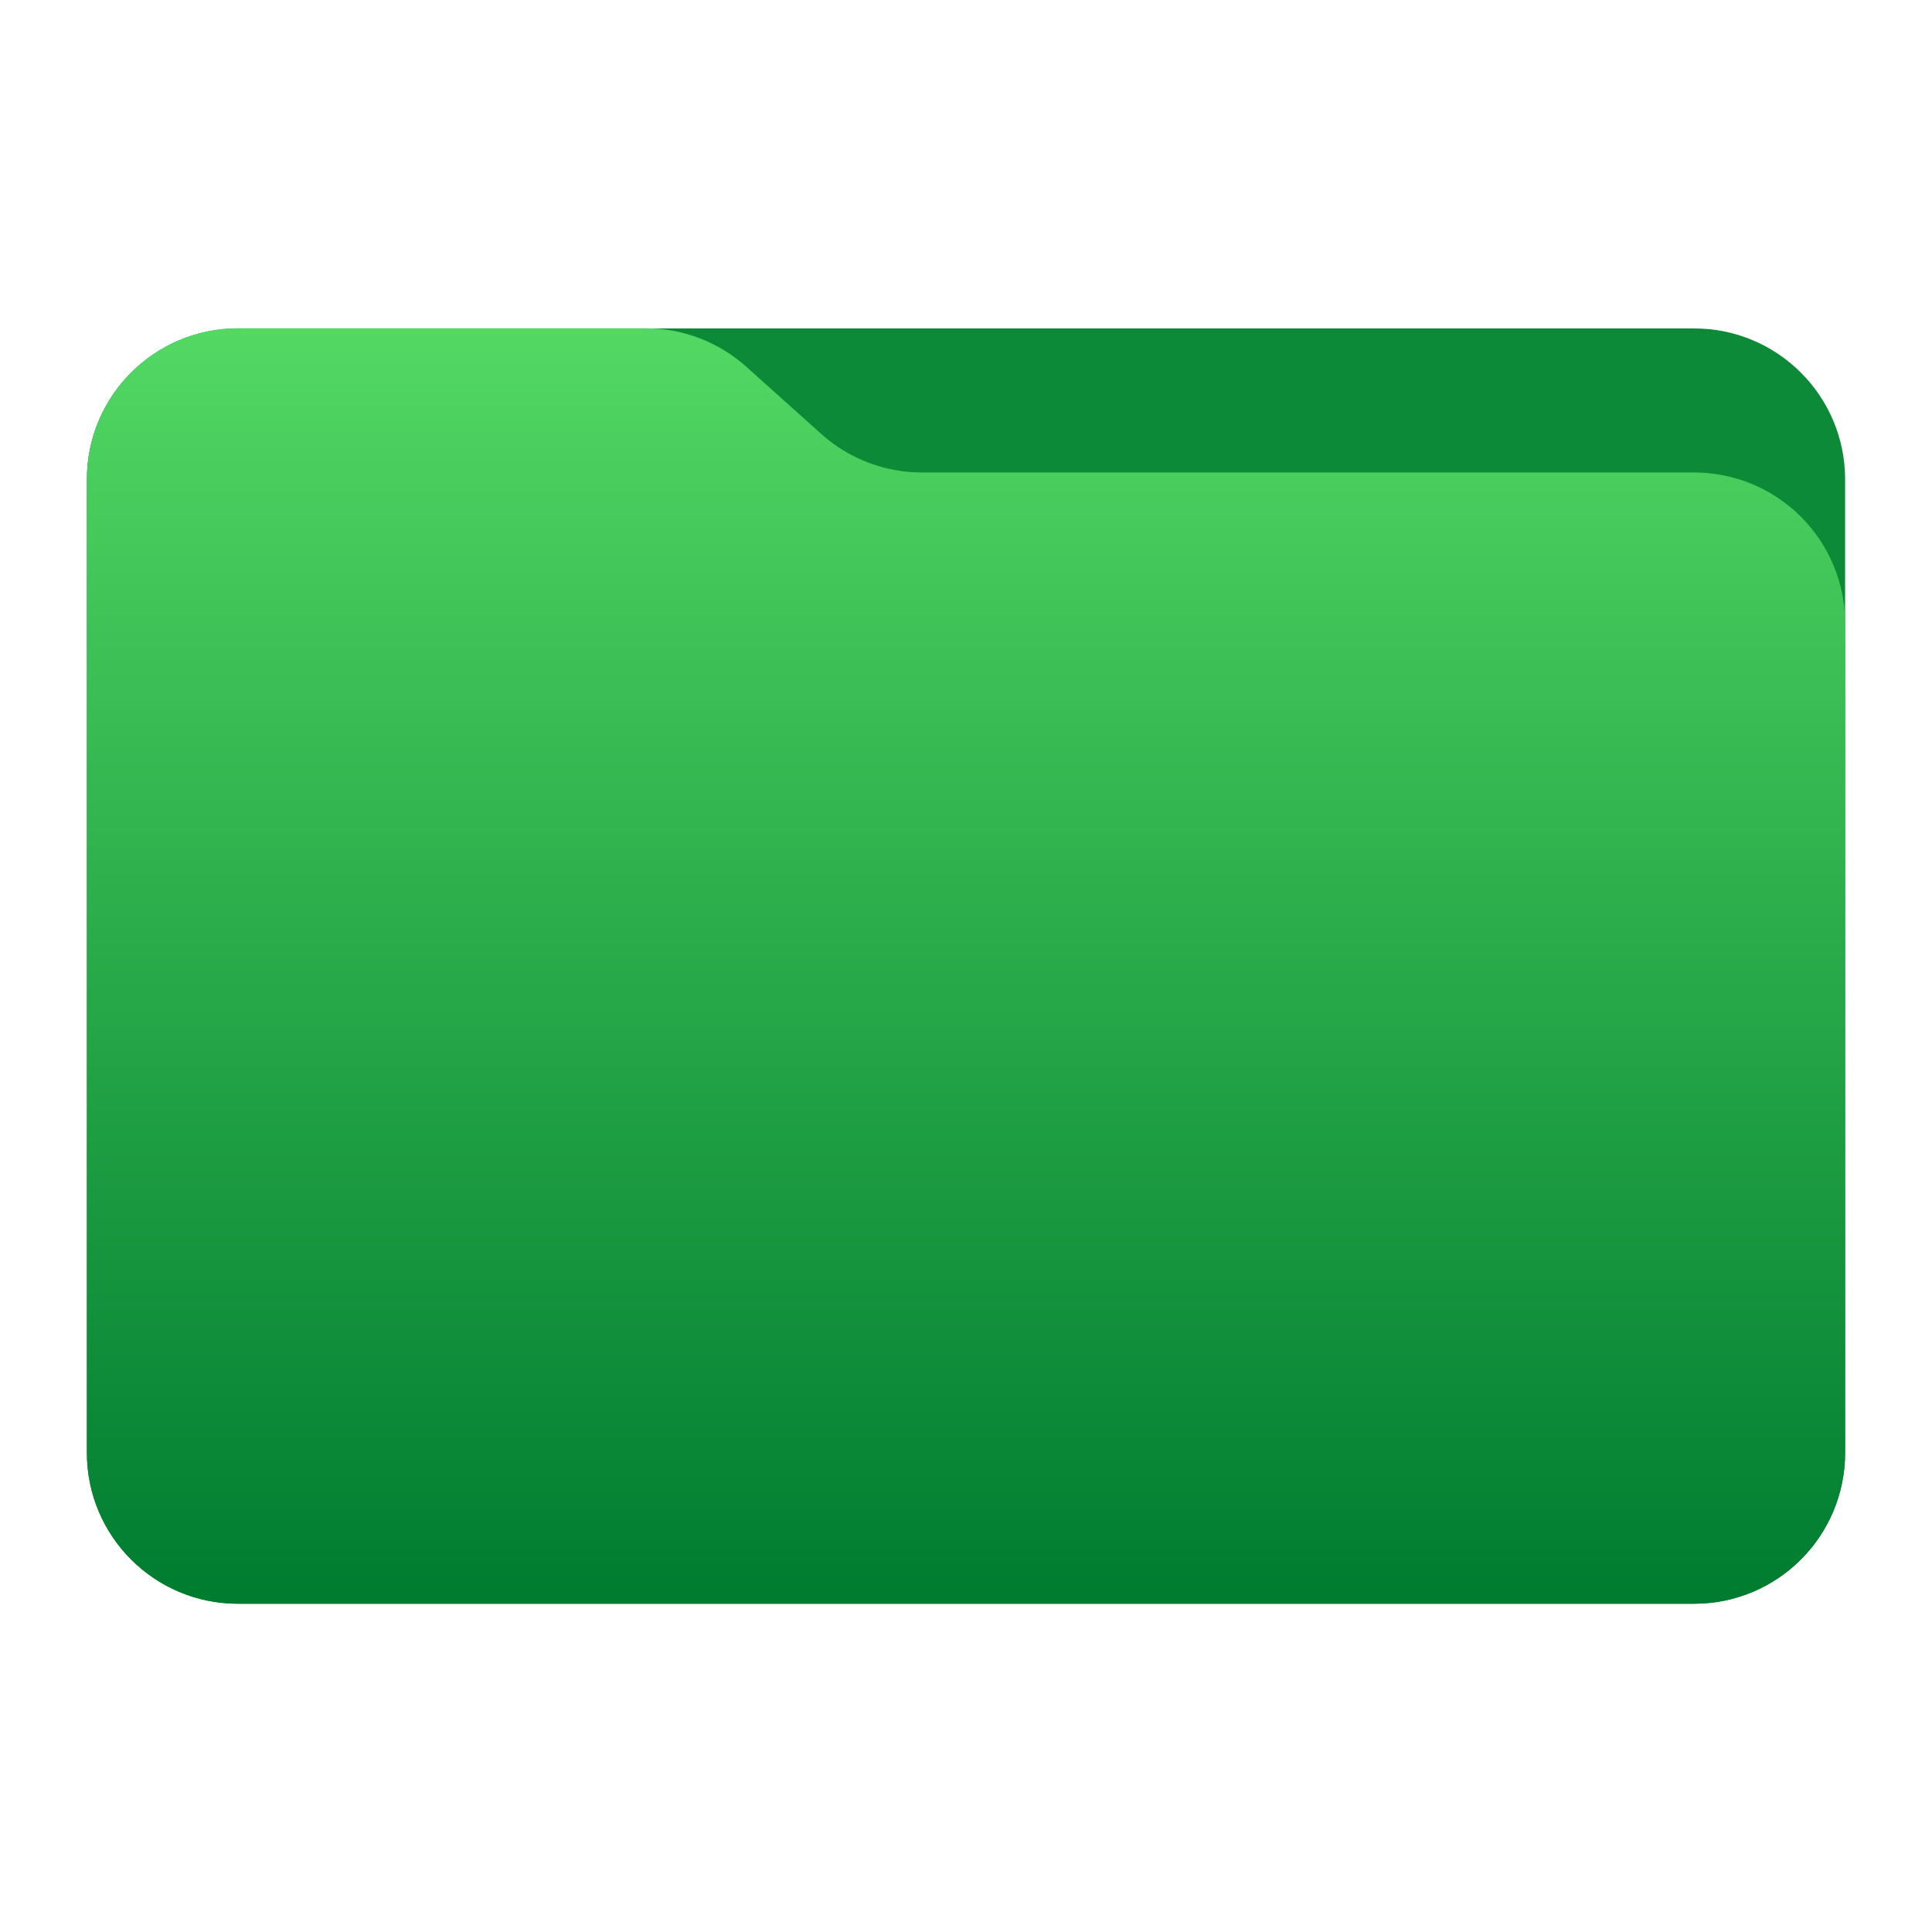 <svg style="clip-rule:evenodd;fill-rule:evenodd;stroke-linejoin:round;stroke-miterlimit:2" viewBox="0 0 48 48" xmlns="http://www.w3.org/2000/svg">
 <g transform="scale(.75)">
  <path d="m61.122 15.88c0-2.762-2.239-5-5-5h-48.244c-2.761 0-5 2.238-5 5v32.246c0 2.761 2.239 5 5 5h48.244c2.761 0 5-2.239 5-5v-32.246z" style="fill:rgb(13,138,56)"/>
  <path d="m61.122 20.652c0-1.326-0.527-2.598-1.465-3.536-0.938-0.937-2.209-1.464-3.535-1.464h-25.58c-1.232 0-2.42-0.455-3.337-1.277-0.768-0.689-1.713-1.535-2.481-2.224-0.917-0.822-2.105-1.277-3.337-1.277h-13.509c-1.326 0-2.597 0.527-3.535 1.465-0.938 0.937-1.465 2.209-1.465 3.535v32.252c0 2.761 2.239 5 5 5h48.244c2.761 0 5-2.239 5-5v-27.474z" style="fill:url(#_Linear1)"/>
 </g>
 <defs>
  <linearGradient id="_Linear1" x2="1" gradientTransform="matrix(2.54933e-15,-41.634,41.634,2.54933e-15,445.153,52.722)" gradientUnits="userSpaceOnUse">
   <stop style="stop-color:rgb(0,124,48)" offset="0"/>
   <stop style="stop-color:rgb(82,216,99)" offset="1"/>
  </linearGradient>
 </defs>
</svg>
